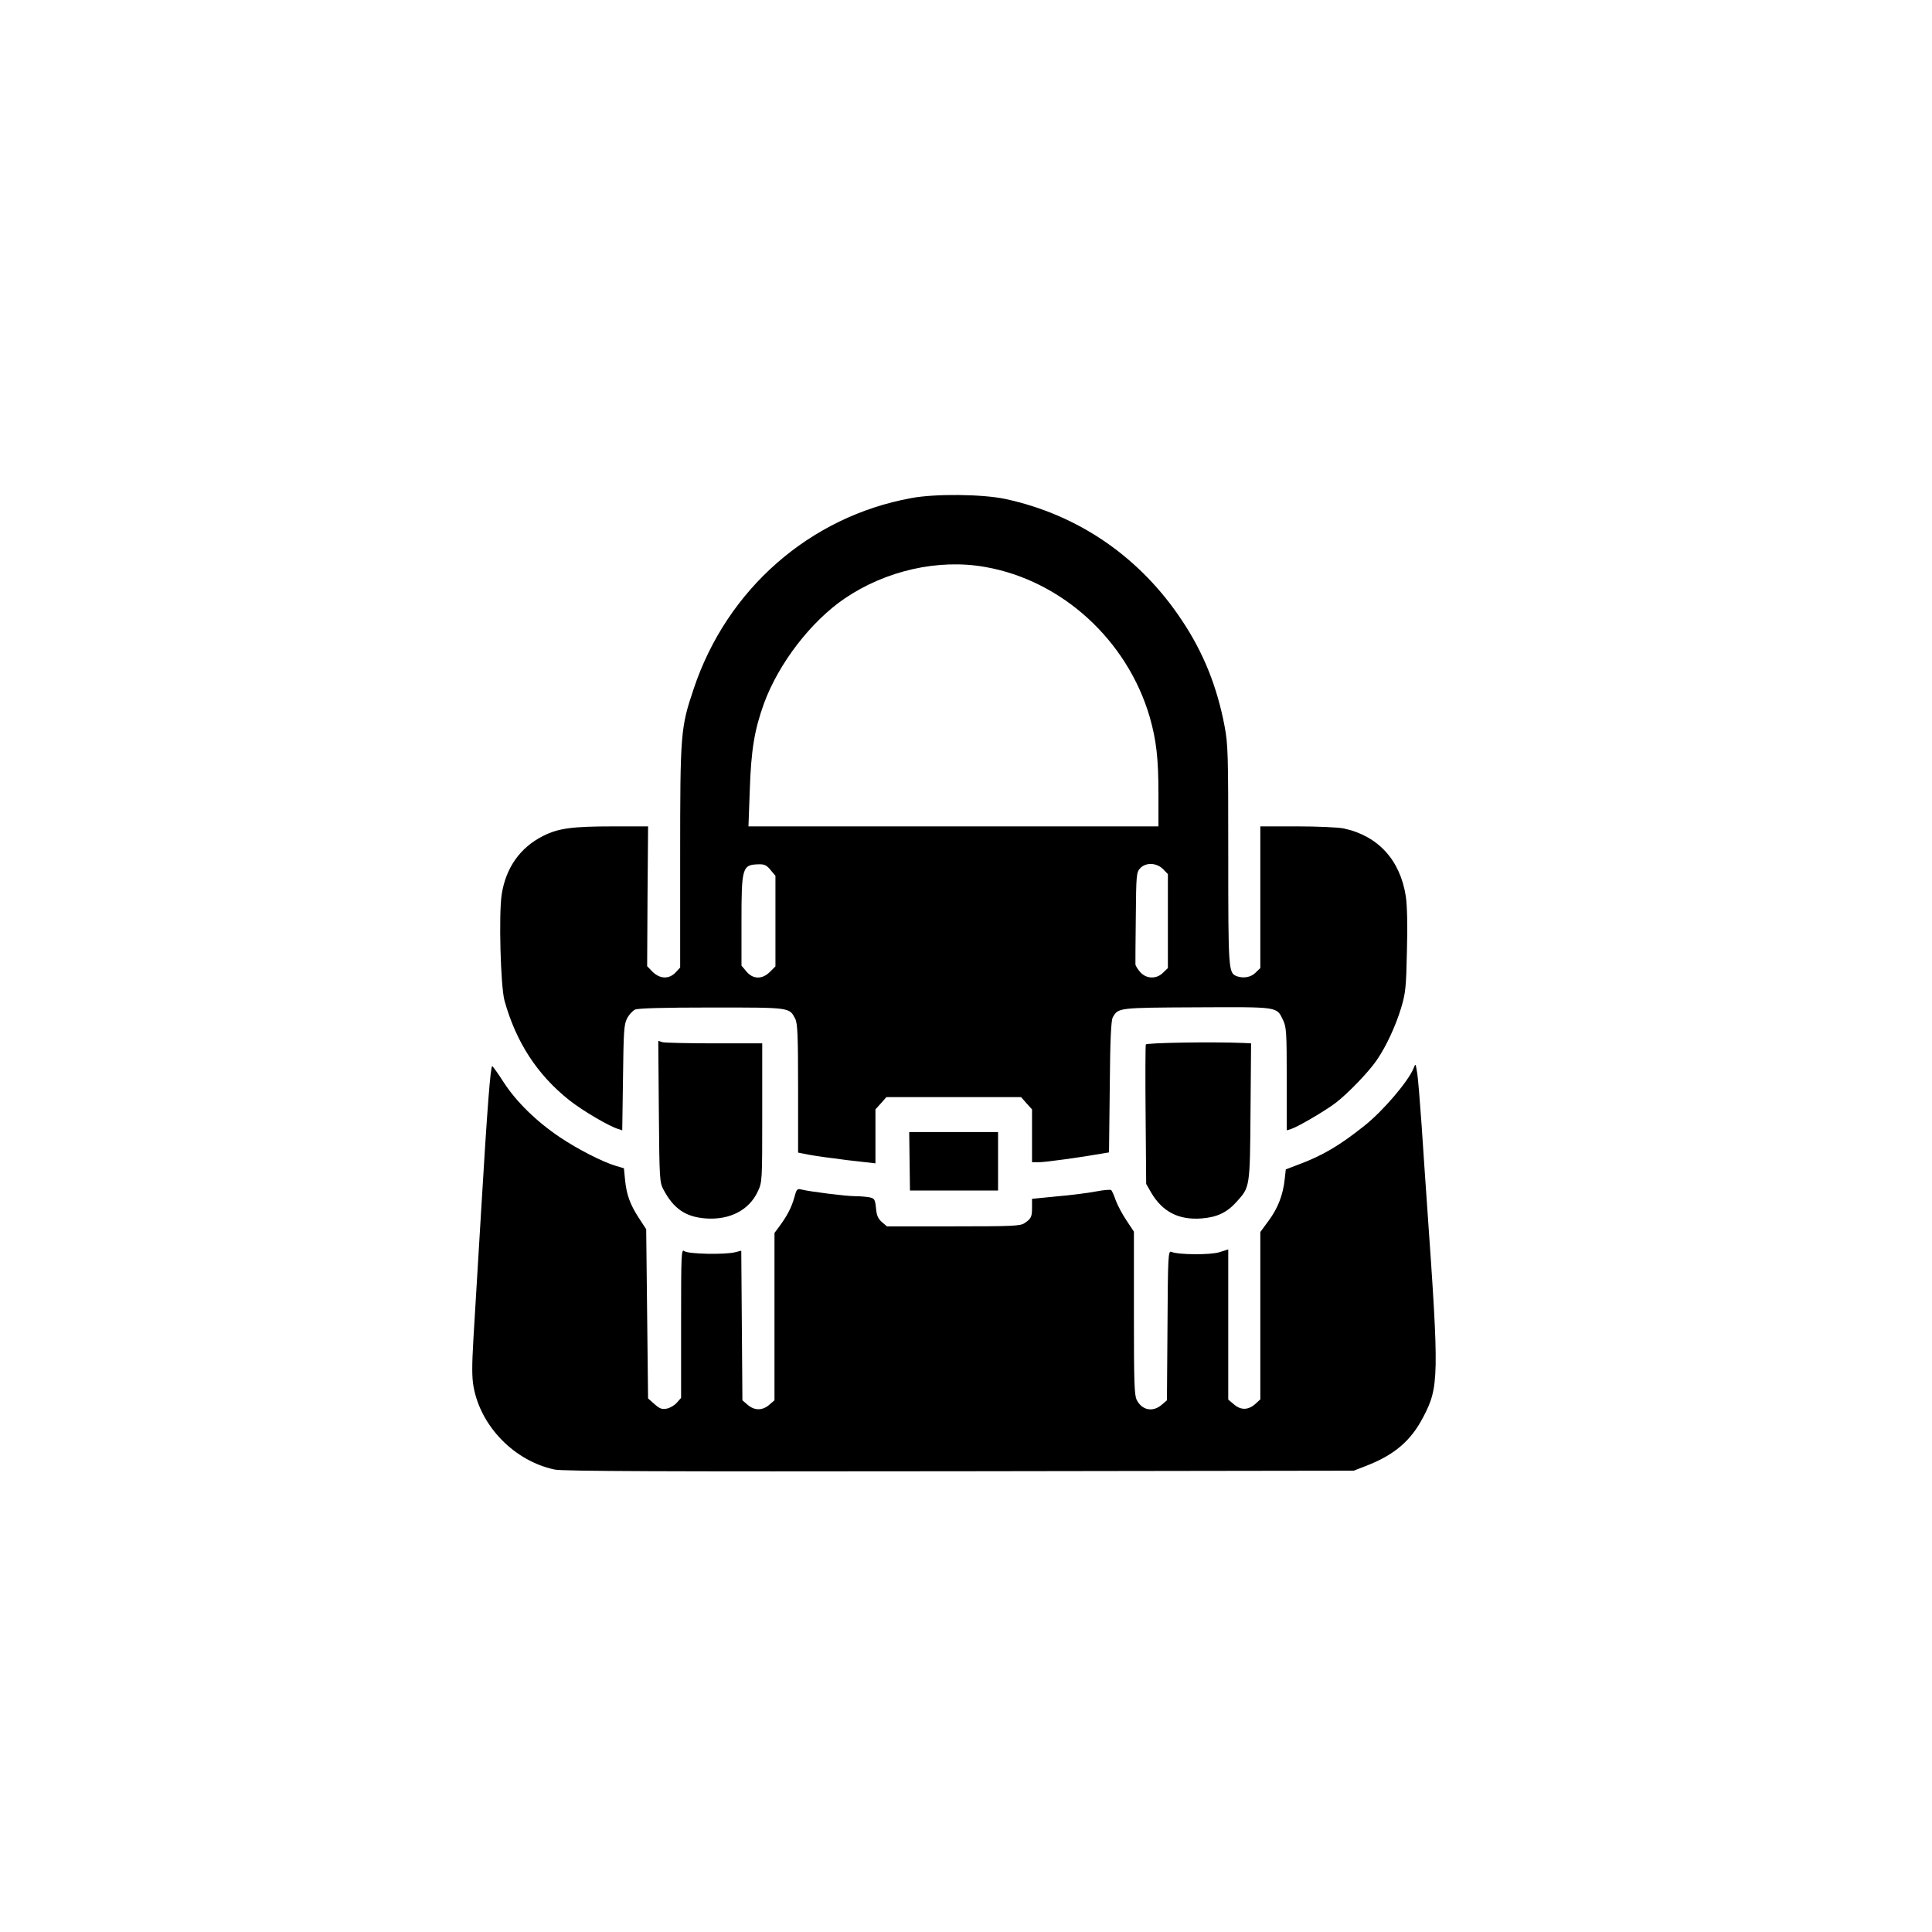 <?xml version="1.0" standalone="no"?>
<!DOCTYPE svg PUBLIC "-//W3C//DTD SVG 20010904//EN"
 "http://www.w3.org/TR/2001/REC-SVG-20010904/DTD/svg10.dtd">
<svg version="1.0" xmlns="http://www.w3.org/2000/svg"
 width="1024pt" height="1024pt" viewBox="0 0 1024 1024"
 preserveAspectRatio="xMidYMid meet">

<g transform="translate(0,1024) scale(0.1,-0.1)"
fill="#000000" stroke="none">
<path d="M4830 7600 c-538 -98 -977 -483 -1153 -1010 -70 -207 -72 -236 -72
-892 l0 -586 -24 -26 c-35 -37 -83 -35 -122 3 l-29 30 2 370 3 371 -185 0
c-218 0 -291 -10 -372 -51 -121 -61 -197 -168 -219 -310 -16 -106 -6 -485 15
-563 61 -219 173 -392 343 -527 69 -55 212 -139 260 -153 l21 -7 4 278 c3 243
5 283 21 314 10 20 29 41 43 48 17 7 143 11 407 11 419 0 410 1 442 -60 12
-24 15 -87 15 -369 l0 -340 56 -11 c30 -6 123 -19 205 -29 l149 -17 0 143 0
143 29 32 29 33 357 0 357 0 29 -33 29 -32 0 -140 0 -140 38 0 c32 0 222 26
334 46 l36 6 4 347 c2 255 7 352 16 369 29 51 29 51 447 53 435 2 421 4 455
-67 18 -37 20 -62 20 -313 l0 -272 23 7 c37 12 179 95 237 139 65 50 175 164
217 226 50 72 101 183 129 276 24 80 27 109 31 303 4 138 1 242 -6 290 -30
192 -147 320 -329 359 -29 6 -141 11 -247 11 l-195 0 0 -375 0 -376 -25 -24
c-24 -25 -65 -32 -100 -19 -44 17 -45 30 -45 642 0 545 -1 585 -20 686 -40
208 -111 385 -223 554 -222 337 -549 563 -937 647 -121 26 -372 29 -500 5z
m391 -365 c407 -71 754 -388 873 -796 35 -124 46 -217 46 -410 l0 -169 -1087
0 -1086 0 7 193 c7 213 25 319 75 458 78 213 249 435 428 557 218 148 497 211
744 167z m-1137 -1606 l26 -31 0 -240 0 -240 -29 -29 c-41 -41 -90 -40 -125 2
l-26 31 0 234 c0 288 4 301 92 303 29 1 42 -5 62 -30z m2080 5 l26 -27 0 -249
0 -249 -25 -24 c-34 -35 -88 -34 -120 1 -14 15 -26 34 -27 43 0 9 0 122 2 251
2 222 3 236 23 258 30 32 86 30 121 -4z"/>
<path d="M3492 4349 c3 -363 4 -375 25 -415 54 -101 117 -144 224 -152 127 -9
229 44 275 142 24 51 24 53 24 419 l0 367 -252 0 c-139 0 -263 3 -276 6 l-23
7 3 -374z"/>
<path d="M6073 4704 c-2 -6 -3 -175 -1 -375 l3 -364 27 -47 c60 -101 145 -145
266 -136 81 6 135 31 186 88 71 79 71 74 74 478 l3 362 -38 2 c-172 7 -516 1
-520 -8z"/>
<path d="M7492 4577 c-30 -71 -163 -227 -262 -305 -132 -105 -220 -157 -352
-206 l-63 -24 -6 -54 c-9 -82 -36 -152 -85 -218 l-44 -60 0 -443 0 -444 -23
-21 c-38 -36 -78 -38 -115 -7 l-32 27 0 398 0 398 -47 -15 c-49 -15 -218 -14
-255 2 -16 6 -18 -19 -20 -390 l-3 -397 -28 -24 c-47 -40 -104 -29 -132 26
-13 25 -15 95 -15 461 l0 431 -39 59 c-22 32 -47 80 -57 106 -9 27 -20 51 -24
55 -3 4 -40 1 -81 -7 -42 -8 -135 -20 -207 -26 l-132 -13 0 -45 c0 -51 -4 -60
-40 -84 -22 -15 -62 -17 -377 -17 l-352 0 -27 23 c-20 18 -28 35 -31 74 -5 47
-8 51 -35 57 -17 3 -51 6 -77 6 -48 0 -237 24 -282 35 -24 6 -27 3 -39 -42
-14 -51 -37 -96 -79 -153 l-26 -35 0 -443 0 -444 -28 -24 c-36 -31 -78 -31
-114 0 l-28 24 -3 397 -3 396 -32 -8 c-55 -14 -252 -10 -270 6 -16 12 -17 -15
-17 -382 l0 -396 -22 -25 c-13 -15 -37 -29 -54 -32 -26 -5 -38 0 -65 24 l-34
30 -5 449 -5 448 -38 58 c-47 72 -66 124 -74 203 l-6 62 -41 12 c-71 21 -201
87 -298 152 -125 84 -231 188 -298 291 -30 47 -58 86 -61 86 -9 1 -26 -214
-59 -769 -16 -272 -35 -578 -41 -680 -8 -139 -8 -201 1 -250 38 -211 217 -394
430 -439 41 -9 582 -11 2145 -9 l2090 3 67 26 c149 58 236 132 302 259 83 159
84 213 21 1105 -8 116 -22 314 -30 440 -9 127 -19 253 -24 280 -8 50 -8 50
-19 22z"/>
<path d="M4821 4085 l2 -155 233 0 234 0 0 155 0 155 -236 0 -235 0 2 -155z"/>
</g>
</svg>
